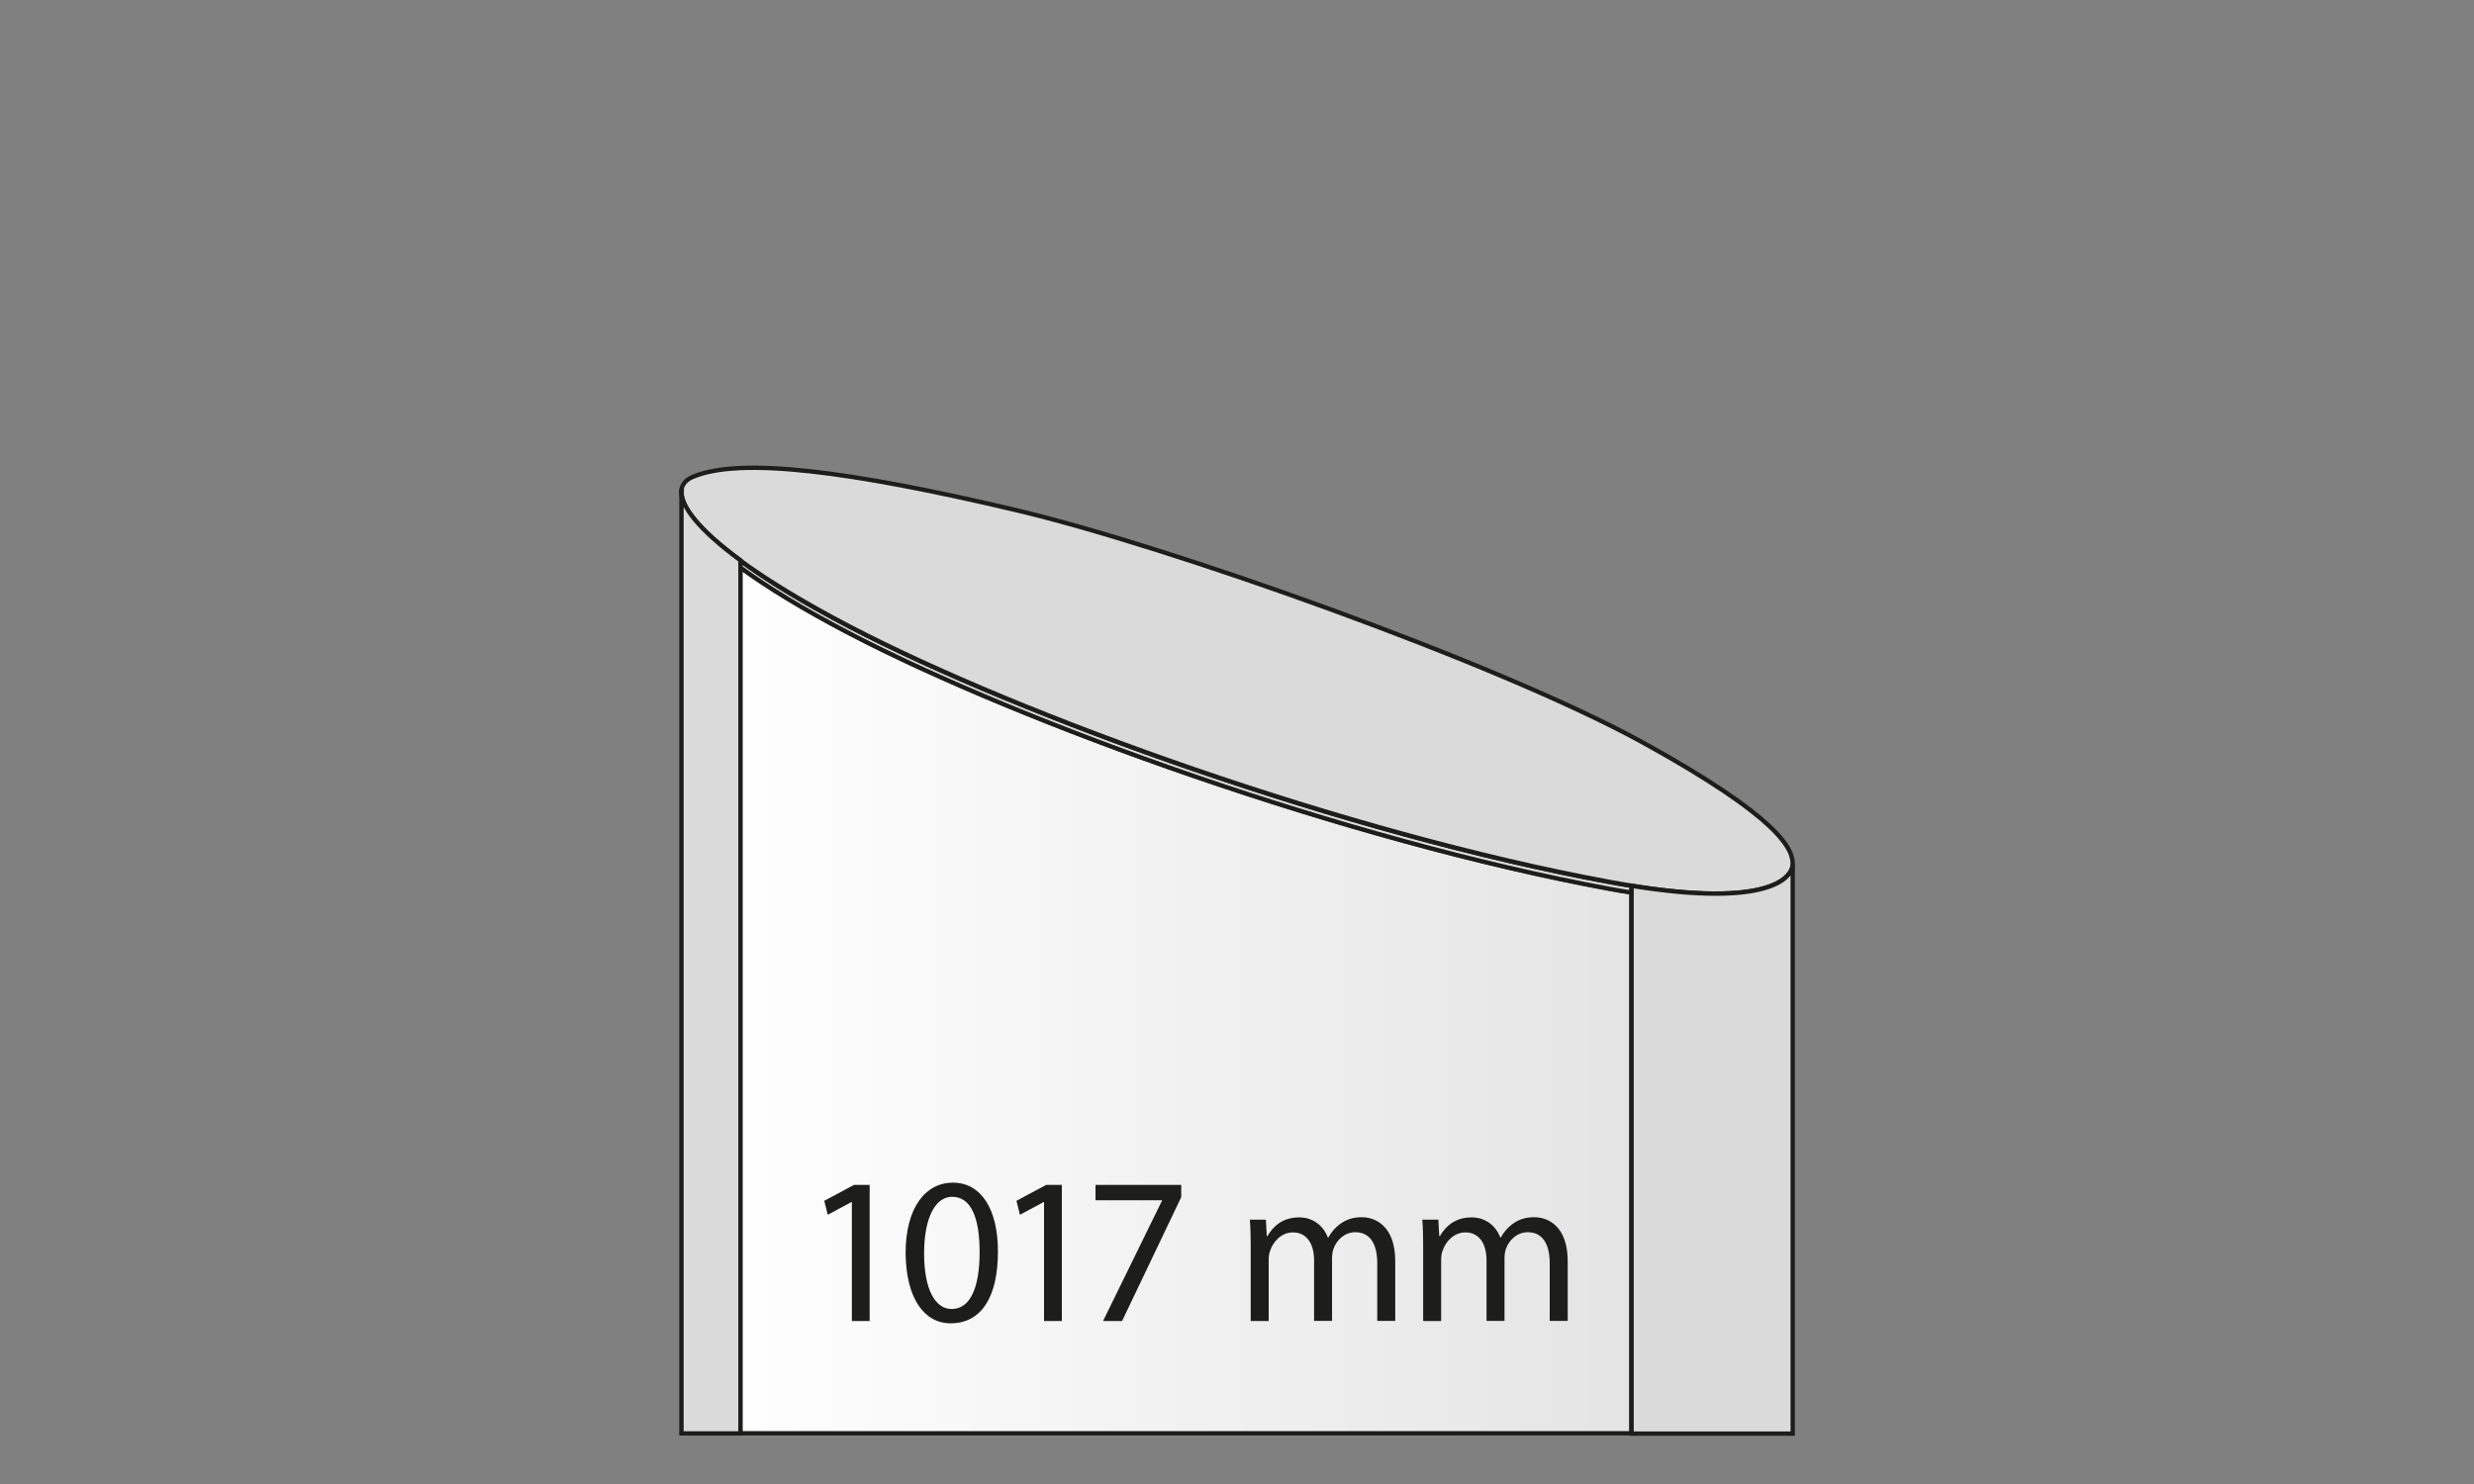 <?xml version="1.0" encoding="UTF-8"?>
<svg id="Laag_2" data-name="Laag 2" xmlns="http://www.w3.org/2000/svg" xmlns:xlink="http://www.w3.org/1999/xlink" viewBox="0 0 141.73 85.04">
  <rect x="0" y="0" width="141.73" height="85.04" fill="#808080" stroke="none"/>
  <defs>
    <style>
      .cls-1 {
        fill: none;
      }

      .cls-2 {
        fill: #dadada;
      }

      .cls-2, .cls-3 {
        stroke: #1d1d1b;
        stroke-miterlimit: 10;
        stroke-width: .25px;
      }

      .cls-4 {
        fill: #1d1d1b;
      }

      .cls-3 {
        fill: url(#Naamloos_verloop_70);
      }
    </style>
    <linearGradient id="Naamloos_verloop_70" data-name="Naamloos verloop 70" x1="40.73" y1="57.31" x2="96.05" y2="57.31" gradientUnits="userSpaceOnUse">
      <stop offset="0" stop-color="#fff"/>
      <stop offset="1" stop-color="#e3e3e3"/>
    </linearGradient>
  </defs>
  <g id="Laag_1-2" data-name="Laag 1">
    <g>
      <g id="uuid-df1f8125-a7f0-47c6-b9b9-6687a92b5908" data-name="Laag 1-2">
        <g>
          <rect class="cls-1" x="2.85" y="2.84" width="136.05" height="79.37"/>
          <rect class="cls-1" width="141.73" height="85.04"/>
        </g>
      </g>
      <g>
        <path class="cls-3" d="M48.69,36.29c-2.69-1.4-4.76-2.68-6.29-3.8v49.64h51.06v-31c-.4-.06-.81-.13-1.24-.21-15.17-2.8-33.76-9.53-43.54-14.63Z"/>
        <path class="cls-2" d="M93.47,50.76c-.4-.06-.81-.13-1.24-.21-15.17-2.8-33.76-9.53-43.54-14.63-2.69-1.4-4.76-2.68-6.29-3.8v.39c1.53,1.12,3.6,2.4,6.29,3.8,9.78,5.1,28.37,11.83,43.54,14.63.43.08.84.15,1.24.21v-.39Z"/>
        <path class="cls-2" d="M39.68,27.33c2.71-1.16,9.03-.34,18.52,1.9,8.58,2.02,27.55,8.72,35.9,13.31,7.86,4.33,8.6,6.11,8.6,6.96s-1.54,2.69-10.47,1.04c-15.17-2.8-33.76-9.53-43.54-14.63-8.66-4.52-10.97-7.74-9.01-8.58Z"/>
        <path class="cls-2" d="M93.47,50.76v31.39h9.23v-32.62h0c-.02.81-1.45,2.48-9.23,1.23Z"/>
        <path class="cls-2" d="M39.04,28.14h0s0,54,0,54h3.38v-50.03c-2.38-1.75-3.43-3.11-3.37-3.97Z"/>
      </g>
      <g>
        <path class="cls-4" d="M48.8,68.88h-.02l-1.36.73-.2-.8,1.7-.91h.9v7.8h-1.02v-6.81Z"/>
        <path class="cls-4" d="M57.17,71.72c0,2.65-.98,4.11-2.71,4.11-1.52,0-2.55-1.43-2.58-4.01,0-2.61,1.13-4.05,2.71-4.05s2.58,1.46,2.58,3.95ZM52.94,71.83c0,2.03.62,3.18,1.58,3.18,1.08,0,1.6-1.26,1.6-3.25s-.49-3.18-1.58-3.18c-.92,0-1.6,1.13-1.6,3.25Z"/>
        <path class="cls-4" d="M59.81,68.88h-.02l-1.36.73-.2-.8,1.7-.91h.9v7.8h-1.02v-6.81Z"/>
        <path class="cls-4" d="M67.67,67.9v.7l-3.39,7.1h-1.09l3.38-6.9v-.02h-3.81v-.88h4.92Z"/>
        <path class="cls-4" d="M71.65,71.46c0-.6-.01-1.09-.05-1.57h.92l.05.94h.04c.32-.55.86-1.07,1.82-1.07.79,0,1.39.48,1.64,1.16h.02c.18-.32.41-.58.65-.76.35-.26.73-.41,1.28-.41.77,0,1.91.5,1.91,2.52v3.42h-1.03v-3.29c0-1.12-.41-1.79-1.26-1.79-.6,0-1.07.44-1.25.96-.05.14-.08.33-.08.53v3.59h-1.03v-3.48c0-.92-.41-1.59-1.21-1.59-.66,0-1.14.53-1.31,1.06-.06.16-.08.34-.08.52v3.5h-1.03v-4.23Z"/>
        <path class="cls-4" d="M81.53,71.46c0-.6-.01-1.09-.05-1.57h.92l.05.94h.04c.32-.55.86-1.07,1.82-1.07.79,0,1.39.48,1.64,1.16h.02c.18-.32.41-.58.65-.76.35-.26.73-.41,1.28-.41.77,0,1.91.5,1.91,2.52v3.42h-1.03v-3.29c0-1.12-.41-1.79-1.26-1.79-.6,0-1.07.44-1.25.96-.05.14-.08.33-.08.53v3.59h-1.03v-3.48c0-.92-.41-1.59-1.21-1.59-.66,0-1.14.53-1.31,1.06-.06.16-.08.34-.08.52v3.5h-1.03v-4.23Z"/>
      </g>
    </g>
  </g>
</svg>